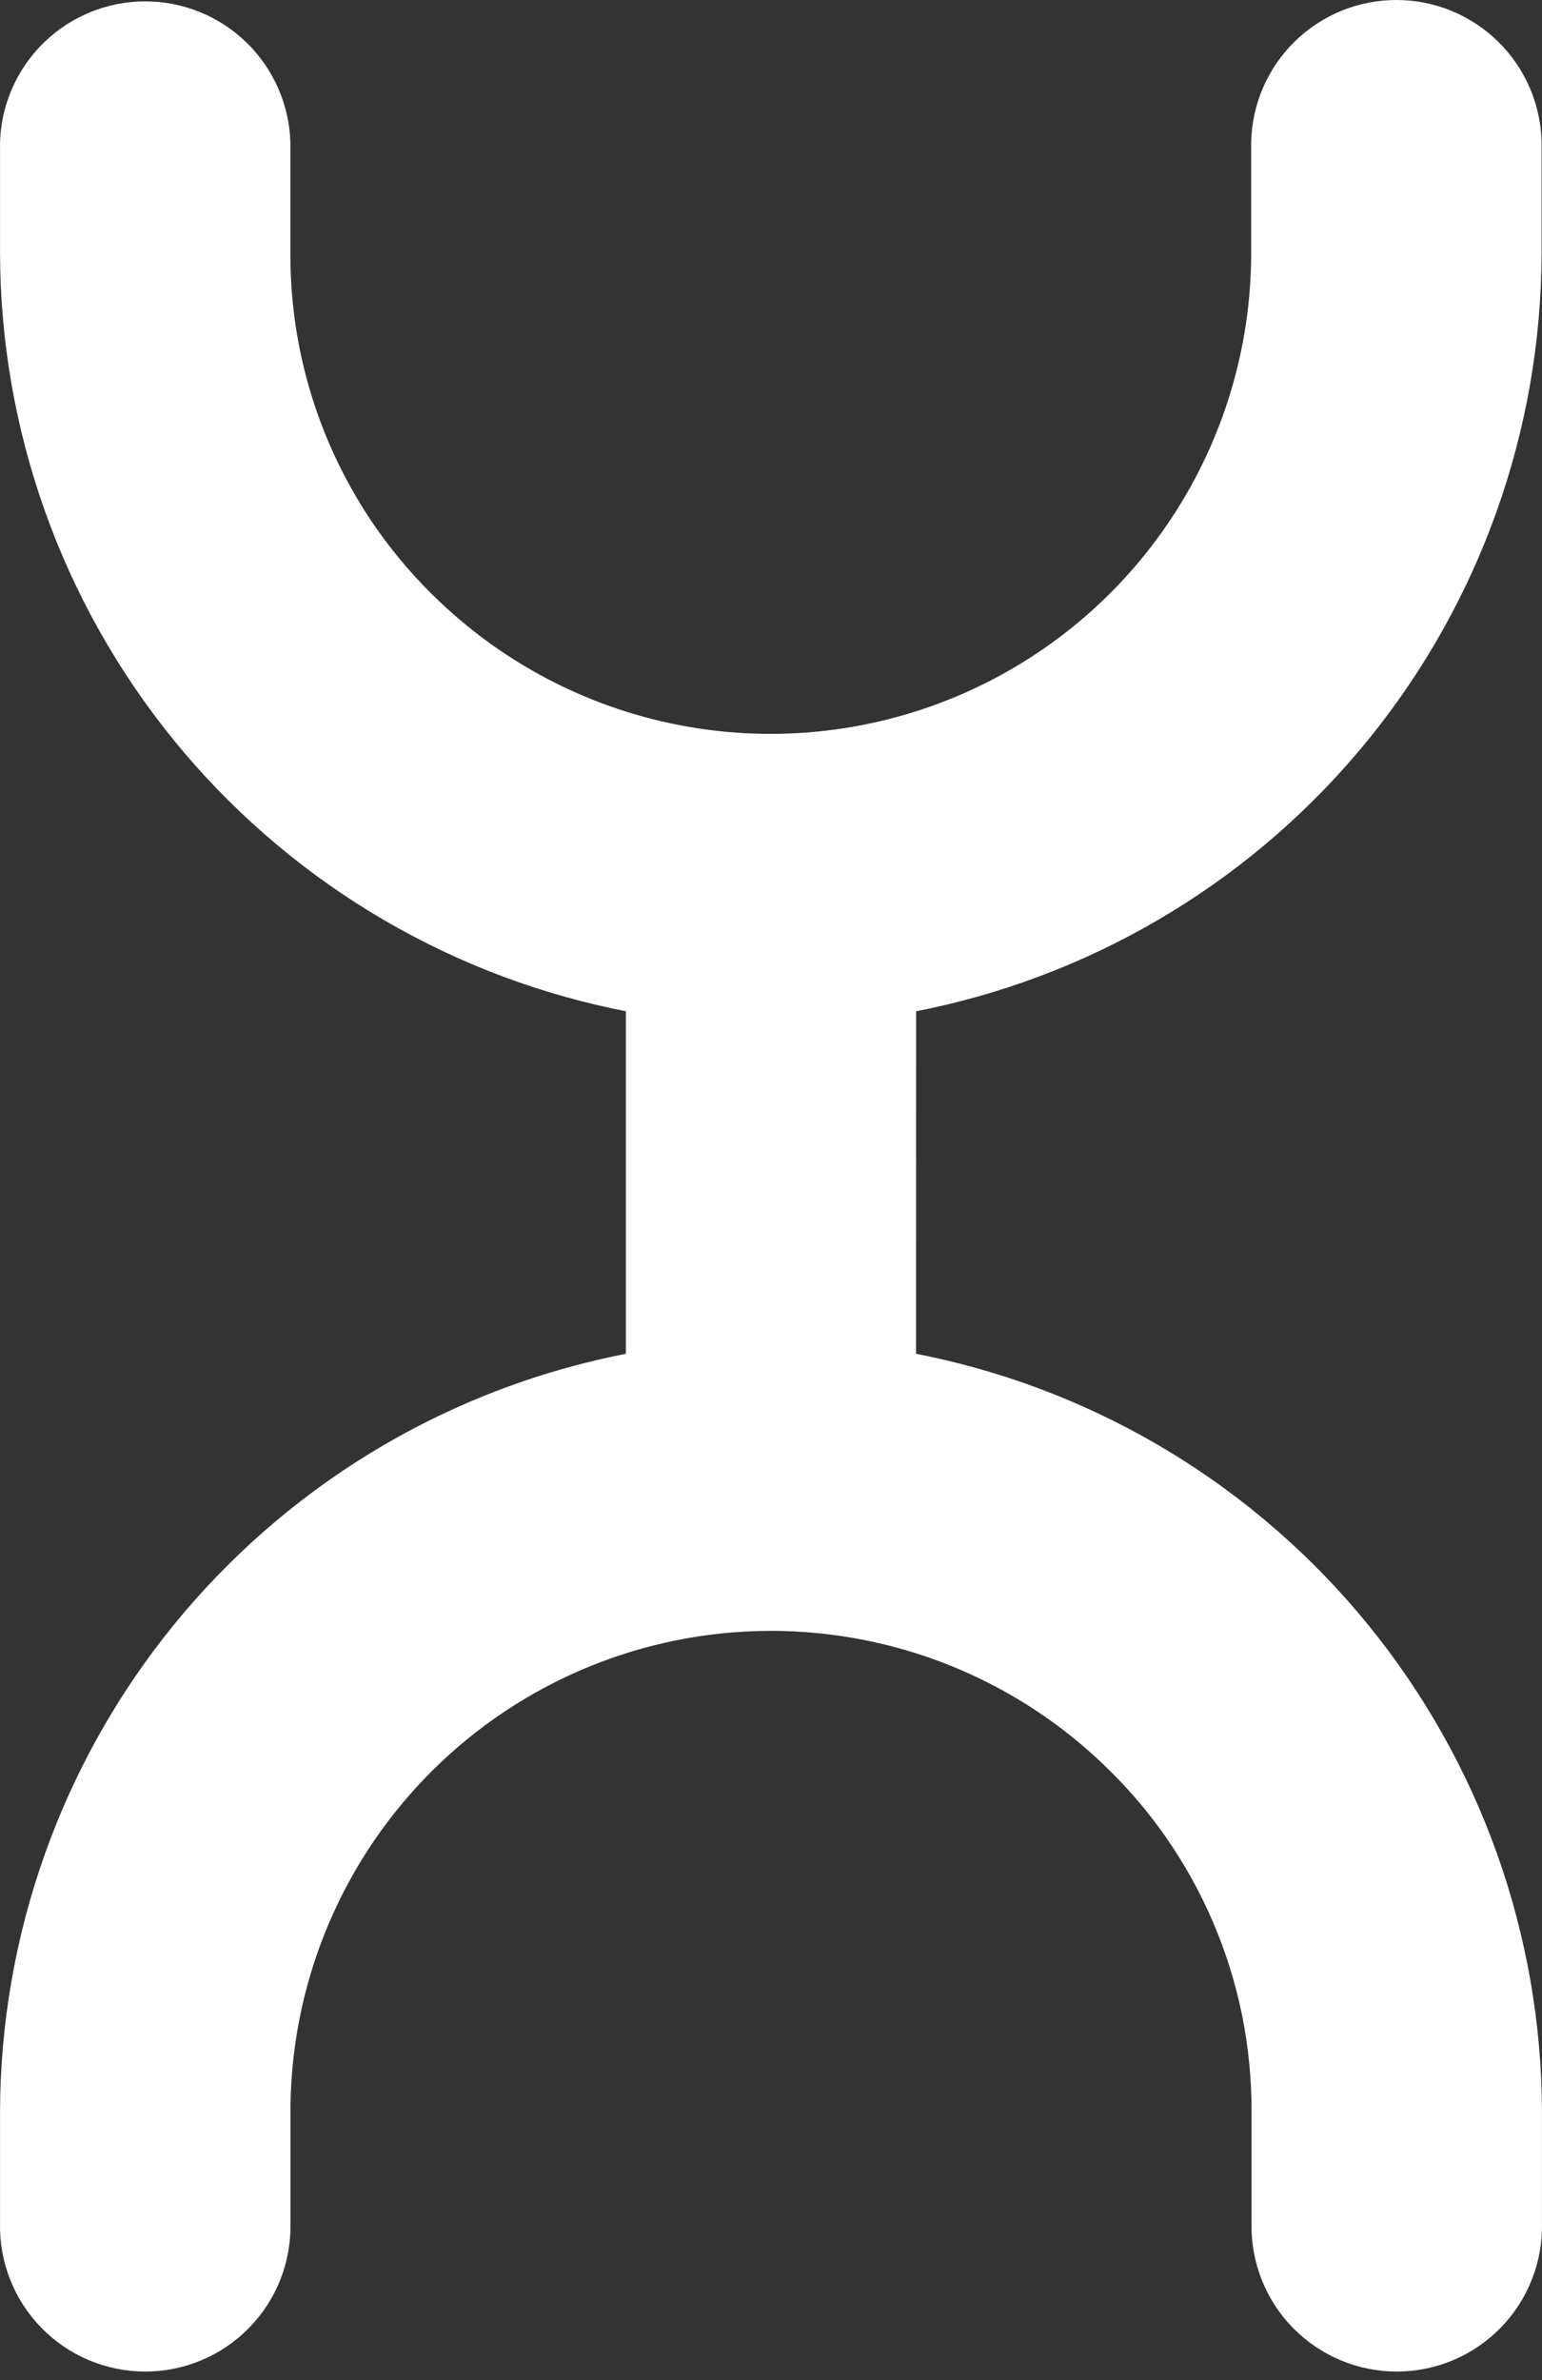 <?xml version="1.0" encoding="UTF-8"?> <svg xmlns="http://www.w3.org/2000/svg" width="94" height="145" viewBox="0 0 94 145" fill="none"><rect x="0" y="0" width="94" height="145" fill="#333333" stroke="none"/> <path d="M55.848 61.602L56.596 61.452C67.149 59.212 76.616 53.424 83.418 45.05C90.22 36.677 93.946 26.225 93.975 15.437V8.653C93.922 6.341 92.967 4.14 91.312 2.523C89.658 0.905 87.436 0 85.123 0C82.809 0 80.588 0.905 78.933 2.523C77.279 4.14 76.323 6.341 76.271 8.653V15.437C76.266 21.162 74.583 26.759 71.432 31.538C68.28 36.317 63.797 40.068 58.538 42.328C53.278 44.587 47.471 45.256 41.835 44.252C36.199 43.247 30.981 40.614 26.826 36.676C23.931 33.95 21.628 30.657 20.059 27.004C18.49 23.35 17.687 19.413 17.702 15.437V8.653C17.628 6.356 16.663 4.176 15.012 2.577C13.36 0.978 11.151 0.083 8.852 0.083C6.553 0.083 4.344 0.978 2.692 2.577C1.041 4.176 0.076 6.356 0.002 8.653V15.437C0.033 26.229 3.763 36.684 10.57 45.058C17.378 53.432 26.851 59.218 37.409 61.452L38.152 61.602V82.472L37.409 82.623C26.85 84.855 17.377 90.642 10.569 99.016C3.762 107.39 0.032 117.845 0.002 128.637V135.416C-0.024 136.596 0.185 137.768 0.618 138.866C1.05 139.963 1.698 140.963 2.523 141.807C3.347 142.65 4.332 143.321 5.42 143.778C6.507 144.236 7.675 144.472 8.854 144.472C10.034 144.472 11.202 144.236 12.289 143.778C13.377 143.321 14.361 142.65 15.186 141.807C16.011 140.963 16.659 139.963 17.091 138.866C17.524 137.768 17.733 136.596 17.706 135.416V128.637C17.708 122.909 19.389 117.307 22.542 112.524C25.694 107.741 30.18 103.988 35.443 101.727C40.707 99.467 46.517 98.8 52.156 99.808C57.795 100.815 63.015 103.454 67.17 107.398C70.064 110.125 72.367 113.417 73.936 117.07C75.506 120.724 76.308 124.661 76.293 128.637V135.416C76.267 136.596 76.476 137.768 76.909 138.866C77.341 139.963 77.989 140.963 78.814 141.807C79.639 142.65 80.624 143.321 81.711 143.778C82.798 144.236 83.966 144.472 85.146 144.472C86.325 144.472 87.493 144.236 88.58 143.778C89.668 143.321 90.653 142.65 91.477 141.807C92.302 140.963 92.95 139.963 93.382 138.866C93.815 137.768 94.025 136.596 93.998 135.416V128.637C93.968 117.845 90.238 107.39 83.431 99.016C76.623 90.642 67.15 84.855 56.591 82.623L55.843 82.472L55.848 61.602Z" fill="white"></path> </svg> 